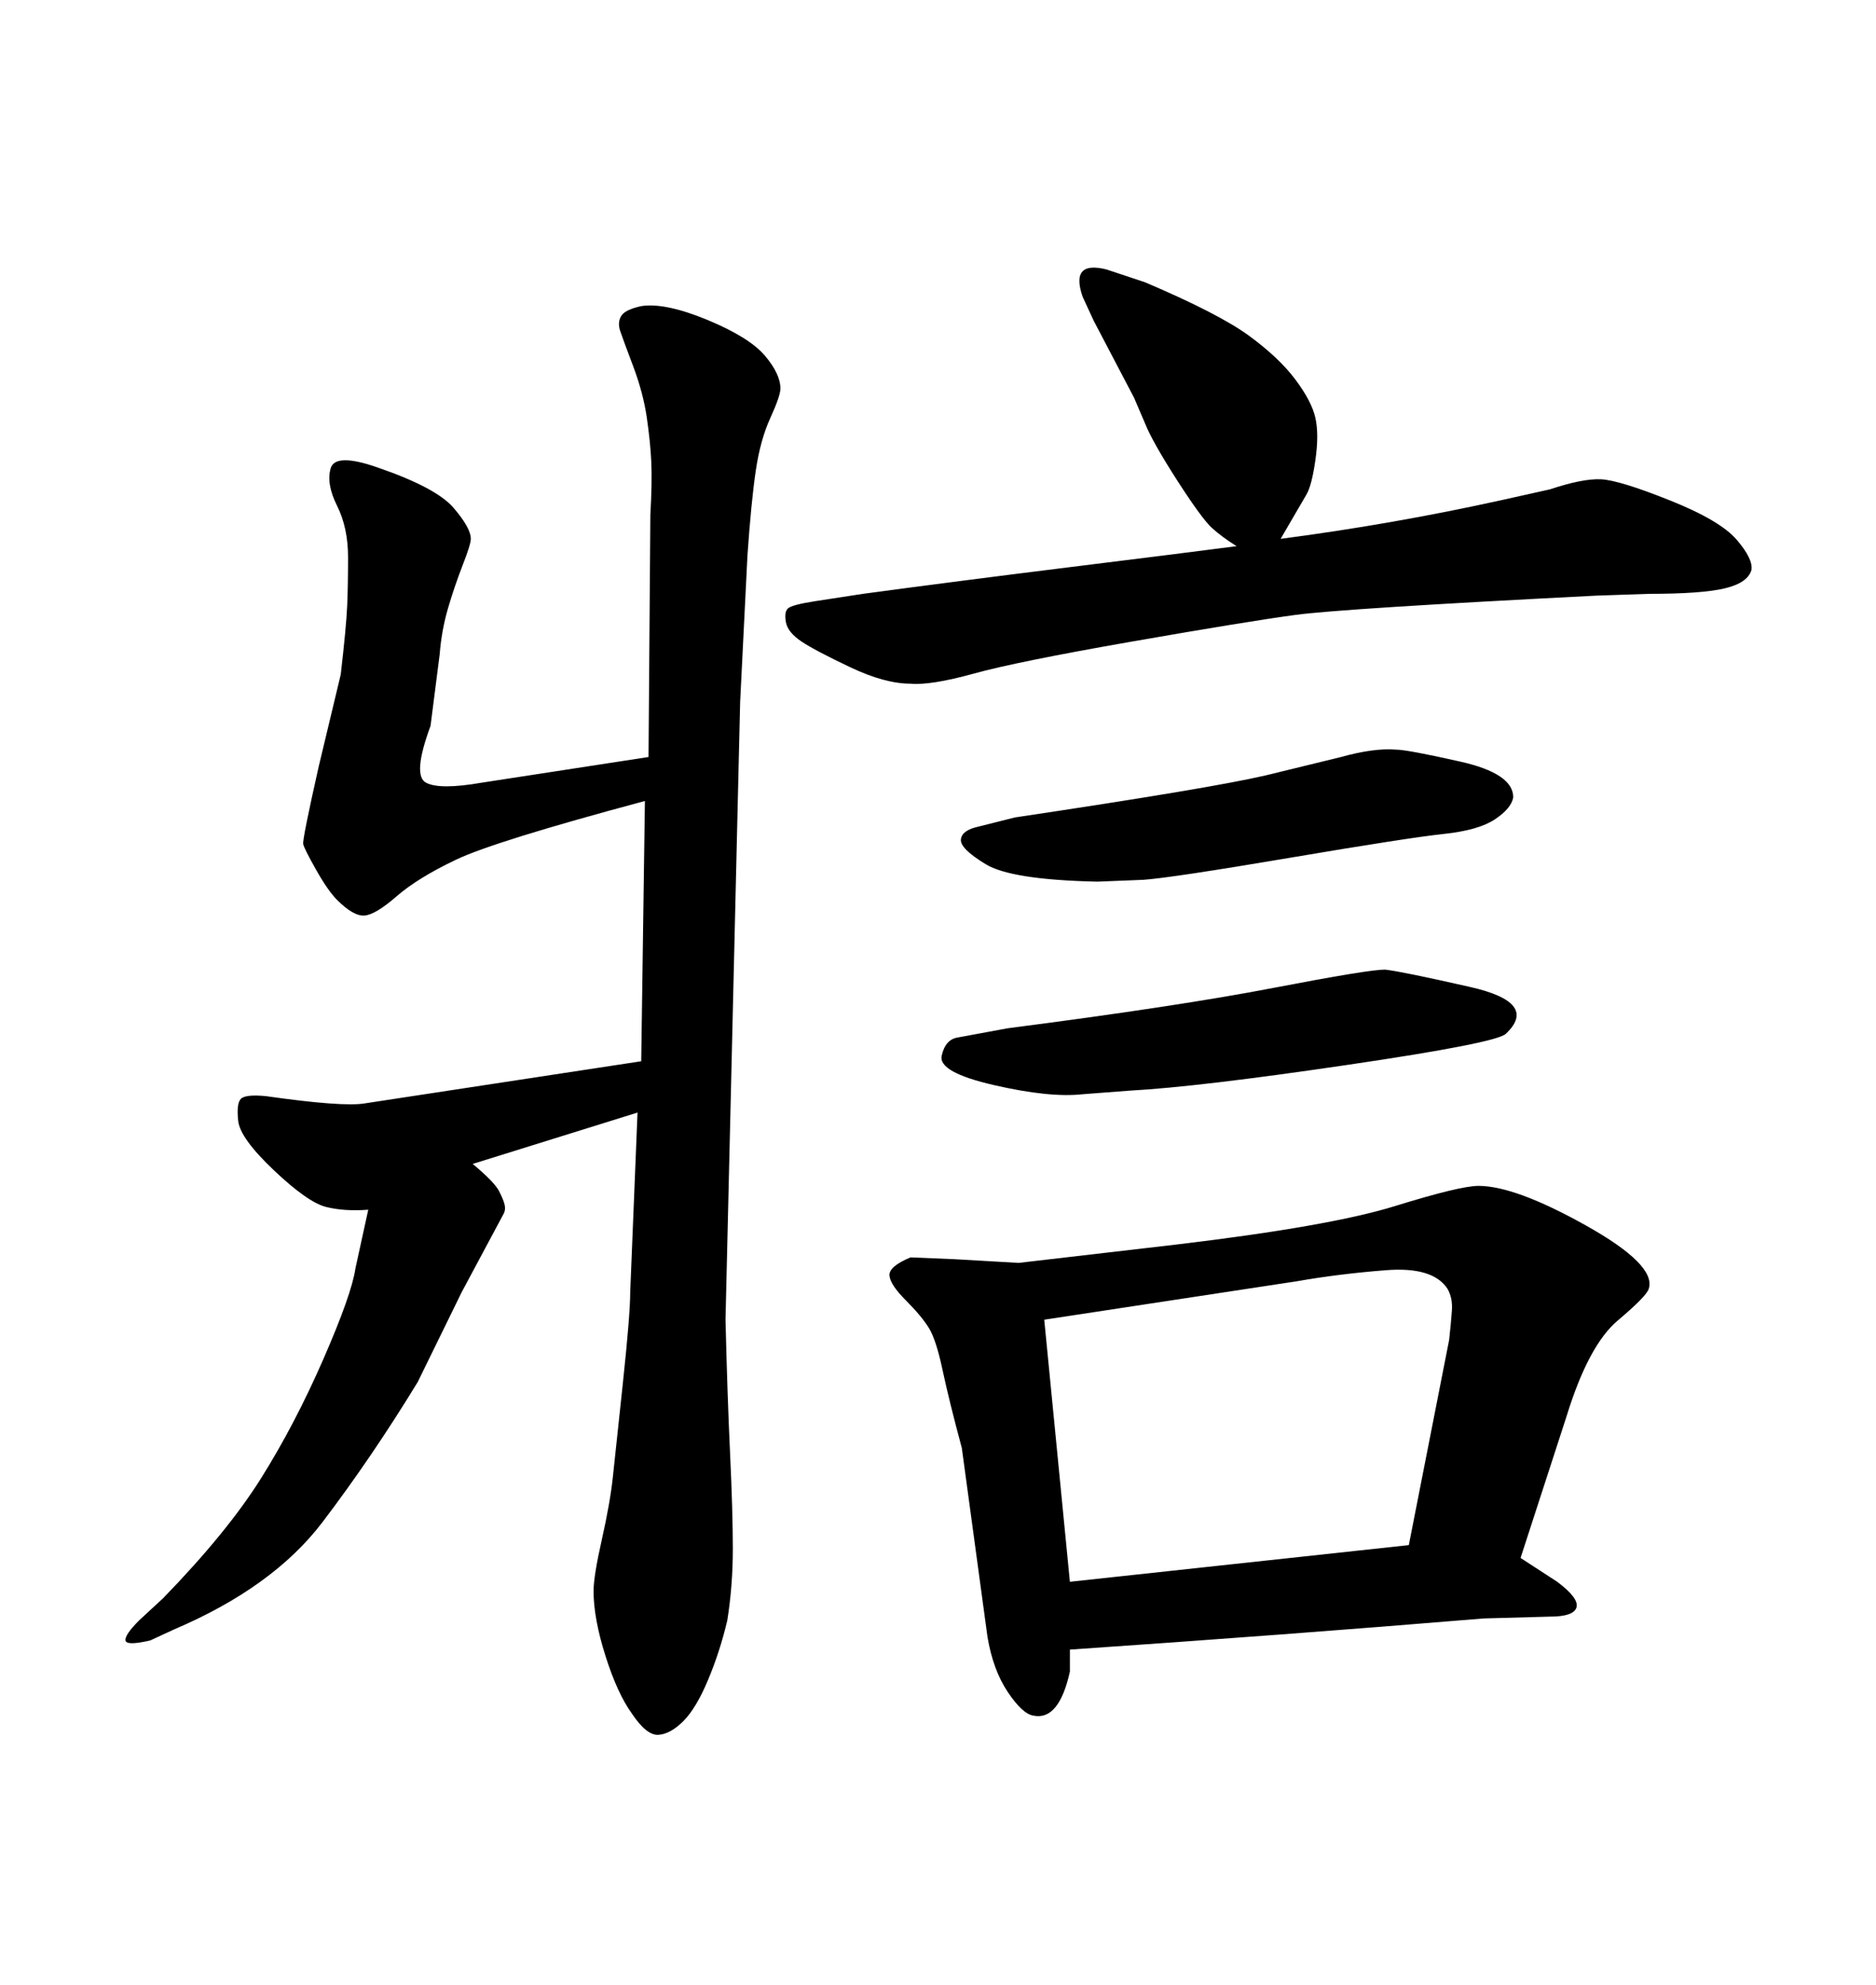 <svg xmlns="http://www.w3.org/2000/svg" xmlns:xlink="http://www.w3.org/1999/xlink" width="300" height="317.285"><path d="M118.36 112.21L118.36 112.21L116.02 210.94Q116.31 222.95 116.75 232.32Q117.19 241.70 117.19 247.56Q117.19 253.42 116.31 258.98L116.31 258.98Q115.14 263.96 113.23 268.51Q111.33 273.05 109.28 275.10Q107.23 277.15 105.32 277.29Q103.42 277.44 101.07 273.93L101.07 273.93Q98.73 270.70 96.83 264.70Q94.92 258.69 94.92 254.30L94.92 254.30Q94.92 251.95 96.24 246.09Q97.56 240.23 98.00 236.13Q98.44 232.03 99.61 221.04Q100.78 210.06 100.78 206.54L100.78 206.54L101.95 177.83L75.59 186.04Q79.10 188.96 79.83 190.43Q80.57 191.89 80.71 192.63Q80.86 193.36 80.57 193.95L80.57 193.95L73.83 206.54L66.80 220.90Q59.47 232.91 51.56 243.31Q43.65 253.71 27.83 260.45L27.83 260.45L24.02 262.21Q20.21 263.09 20.07 262.21Q19.92 261.33 22.27 258.98L22.27 258.98L26.07 255.47Q36.33 244.92 41.75 236.28Q47.17 227.64 51.71 217.24Q56.25 206.84 56.84 202.73L56.84 202.73L58.89 193.36Q55.08 193.65 52.15 192.92Q49.22 192.19 43.80 187.06Q38.38 181.93 38.09 179.15Q37.79 176.37 38.53 175.63Q39.26 174.90 42.48 175.20L42.48 175.20Q54.79 176.95 58.30 176.37L58.30 176.37L102.54 169.63L103.13 128.03Q79.10 134.47 72.95 137.40Q66.80 140.33 63.43 143.26Q60.06 146.19 58.30 146.34Q56.54 146.48 53.91 143.85L53.91 143.85Q52.44 142.38 50.54 139.01Q48.63 135.64 48.49 134.91Q48.34 134.18 50.98 122.46L50.98 122.46L54.49 107.81Q55.37 100.20 55.52 96.83Q55.66 93.46 55.66 89.06L55.66 89.06Q55.66 84.38 53.91 80.86Q52.15 77.34 52.88 74.85Q53.61 72.36 60.35 74.71L60.35 74.71Q69.73 77.93 72.51 81.15Q75.29 84.38 75.29 86.13L75.29 86.13Q75.29 87.01 73.97 90.38Q72.66 93.75 71.63 97.27Q70.61 100.78 70.31 104.59L70.31 104.59L68.85 116.02Q65.92 123.93 68.12 125.10Q70.31 126.27 77.05 125.10L77.05 125.10L103.71 121.00L104.00 82.32Q104.30 77.05 104.15 73.83Q104.00 70.61 103.42 66.65Q102.83 62.70 101.22 58.45Q99.61 54.20 99.17 52.88Q98.73 51.56 99.32 50.54Q99.90 49.51 102.54 48.93L102.54 48.93Q106.35 48.34 113.09 51.12Q119.82 53.91 122.31 56.84Q124.80 59.77 124.80 62.11L124.80 62.11Q124.80 63.28 123.19 66.80Q121.58 70.31 120.85 75.29Q120.12 80.27 119.53 88.77L119.53 88.77L118.36 112.21ZM197.75 87.30L197.75 87.30Q195.41 85.84 193.80 84.38Q192.19 82.91 188.23 76.76Q184.28 70.61 183.11 67.68L183.11 67.68L181.35 63.57L174.90 51.27L173.14 47.46Q171.09 41.60 176.95 43.07L176.95 43.07L183.11 45.12Q194.82 50.10 199.66 53.61Q204.49 57.13 207.13 60.64Q209.77 64.16 210.35 66.80Q210.94 69.43 210.35 73.54Q209.77 77.64 208.89 79.10L208.89 79.10L204.79 86.13Q222.66 83.79 239.94 79.98L239.94 79.98L247.85 78.22Q253.13 76.46 256.05 76.61Q258.98 76.76 267.04 79.98Q275.10 83.20 277.73 86.28Q280.37 89.36 280.08 91.11L280.08 91.11Q279.49 93.16 275.83 94.04Q272.17 94.92 263.67 94.92L263.67 94.92L255.18 95.21Q214.75 97.27 207.13 98.29Q199.51 99.32 181.05 102.54Q162.60 105.76 155.71 107.67Q148.83 109.57 145.61 109.28L145.61 109.28Q141.50 109.28 135.94 106.64Q130.37 104.00 128.17 102.54Q125.98 101.07 125.68 99.46Q125.39 97.85 125.98 97.27Q126.56 96.68 130.37 96.09L130.37 96.09L137.99 94.92Q153.22 92.87 170.95 90.67Q188.67 88.48 197.75 87.30ZM162.89 201.86L162.89 201.86L188.09 198.93Q212.70 196.00 223.10 192.77Q233.50 189.55 236.43 189.55L236.43 189.55Q242.29 189.55 253.56 195.85Q264.84 202.15 263.67 205.96L263.67 205.96Q263.38 207.13 258.69 211.08Q254.00 215.04 250.49 226.46L250.49 226.46L243.16 249.02L249.02 252.83Q252.54 255.47 252.10 256.93Q251.66 258.40 247.85 258.40L247.85 258.40L237.30 258.69Q205.37 261.33 171.09 263.67L171.09 263.67L171.09 267.19Q169.34 275.10 165.23 274.22L165.23 274.22Q163.48 273.93 161.13 270.41Q158.79 266.89 157.91 261.62L157.91 261.62L153.81 231.45Q151.76 223.83 150.73 218.99Q149.71 214.16 148.54 212.26Q147.36 210.35 144.87 207.86Q142.38 205.37 142.24 203.91Q142.09 202.44 145.61 200.98L145.61 200.98L152.64 201.27L162.89 201.86ZM166.99 210.94L171.09 252.83L225.29 246.97L231.74 214.16Q232.03 211.52 232.18 209.47Q232.32 207.42 231.45 205.96L231.45 205.96Q229.10 202.44 221.63 203.03Q214.16 203.61 207.42 204.79L207.42 204.79L166.99 210.94ZM180.76 174.32L180.76 174.32L173.14 174.90Q167.87 175.49 158.94 173.44Q150 171.39 150.59 168.75Q151.17 166.11 153.22 165.82L153.22 165.82L161.13 164.36Q188.38 160.84 203.61 157.91Q218.85 154.98 221.48 154.98L221.48 154.98Q224.12 155.27 235.11 157.76Q246.09 160.25 240.82 165.23L240.82 165.23Q239.36 166.70 215.48 170.21Q191.60 173.73 180.76 174.32ZM182.81 140.63L182.81 140.63L175.49 140.92Q161.72 140.63 157.62 138.13Q153.52 135.64 153.66 134.18Q153.81 132.71 156.45 132.13L156.45 132.13L162.30 130.66Q193.65 125.98 202.44 123.93L202.44 123.93L214.45 121.00Q219.73 119.53 223.24 119.82L223.24 119.82Q225 119.82 233.50 121.73Q241.99 123.63 241.99 127.44L241.99 127.44Q241.70 129.20 239.06 130.96Q236.43 132.71 230.86 133.30Q225.29 133.89 206.25 137.11Q187.21 140.33 182.81 140.63Z"/></svg>
